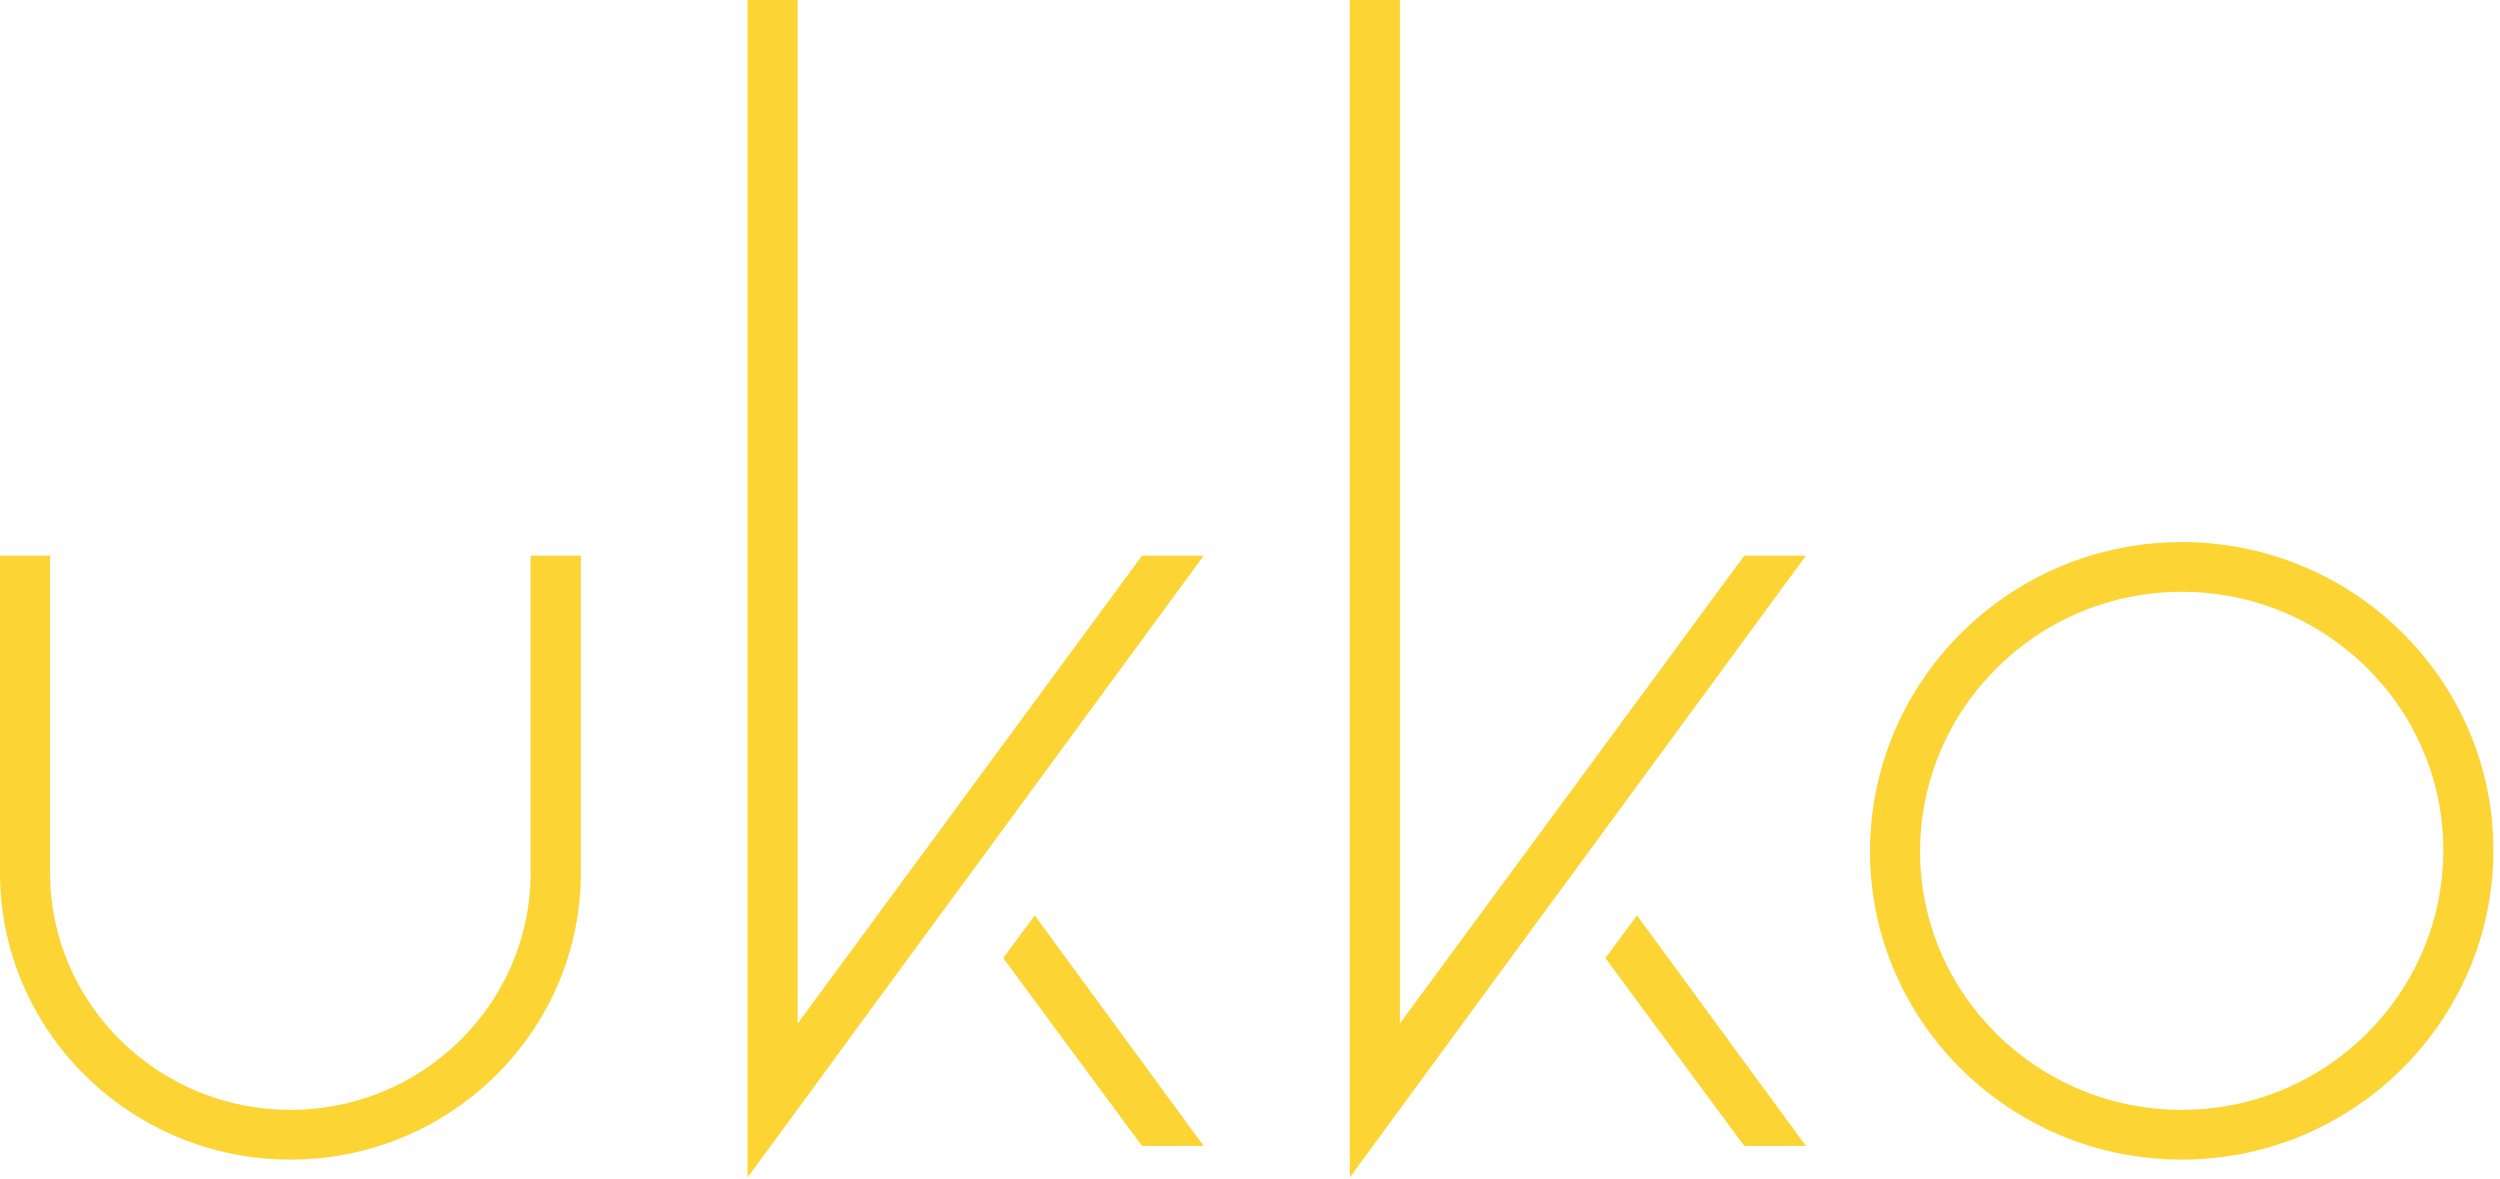 <?xml version="1.0" encoding="UTF-8"?> <svg xmlns="http://www.w3.org/2000/svg" width="176" height="83" viewBox="0 0 176 83" fill="none"><path d="M37.354 61.444C37.354 70.647 29.767 78.135 20.44 78.135C11.114 78.135 3.525 70.647 3.525 61.444V39.121H0V61.444C0 72.578 9.169 81.635 20.447 81.635C31.724 81.635 40.894 72.577 40.894 61.444V39.121H37.354V61.444Z" fill="#FCD433"></path><path d="M153.593 38.162C141.493 38.162 131.649 47.937 131.649 59.952C131.649 71.907 141.493 81.635 153.593 81.635C165.692 81.635 175.534 71.86 175.534 59.851C175.534 47.888 165.69 38.162 153.593 38.162ZM153.593 78.135C143.435 78.135 135.175 69.978 135.175 59.952C135.175 49.865 143.436 41.662 153.593 41.662C163.749 41.662 172.009 49.819 172.009 59.851C172.009 69.93 163.75 78.135 153.593 78.135Z" fill="#FCD433"></path><path d="M56.155 72.053V0H52.63V82.892L67.272 62.92L67.277 62.926L84.741 39.121H80.398L56.155 72.053Z" fill="#FCD433"></path><path d="M72.847 64.446L70.626 67.448L80.398 80.675H84.741L72.847 64.446Z" fill="#FCD433"></path><path d="M98.551 72.053V0H95.026V82.892L109.668 62.92L109.672 62.926L127.137 39.121H122.793L98.551 72.053Z" fill="#FCD433"></path><path d="M115.243 64.446L113.021 67.448L122.795 80.675H127.136L115.243 64.446Z" fill="#FCD433"></path></svg> 